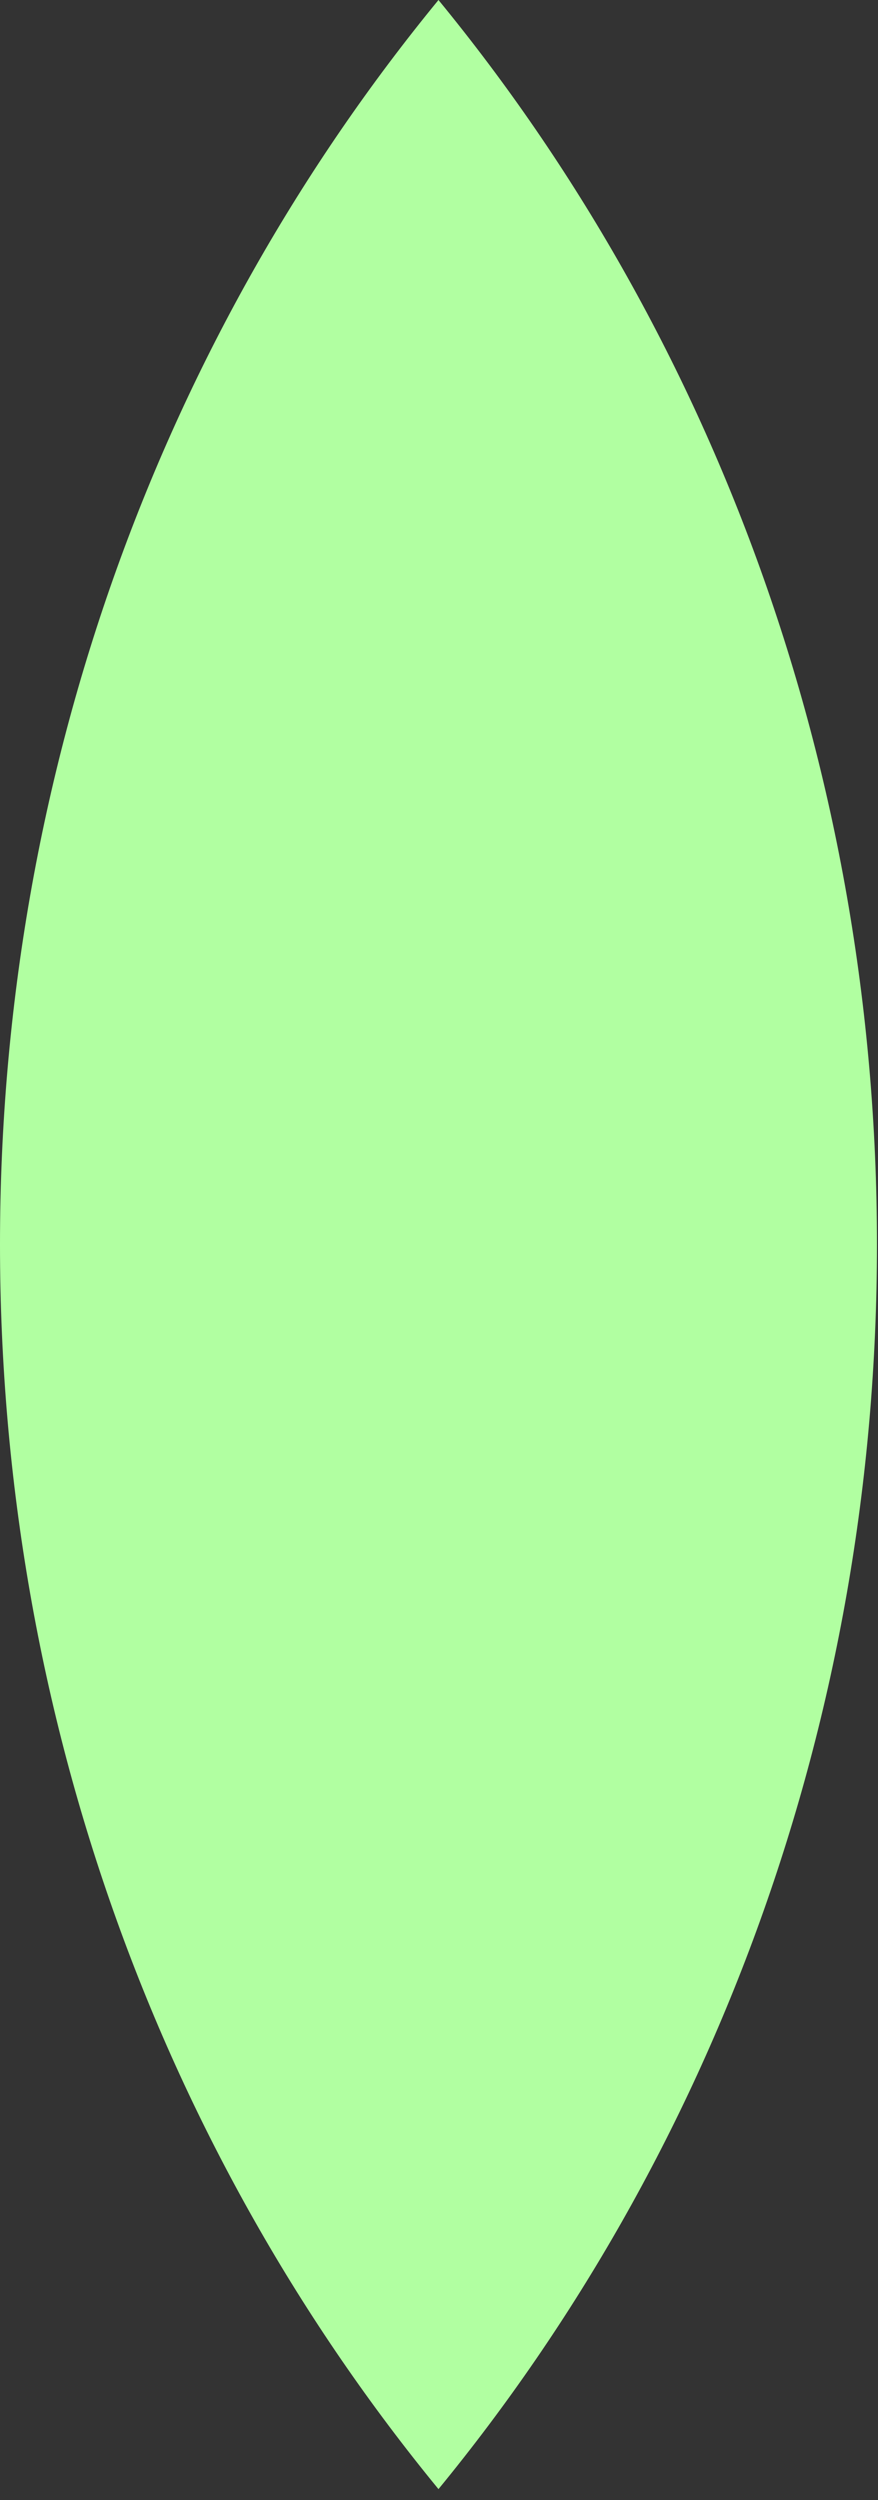 <?xml version="1.0" encoding="utf-8"?>
<svg xmlns="http://www.w3.org/2000/svg" fill="none" height="100%" overflow="visible" preserveAspectRatio="none" style="display: block;" viewBox="0 0 72 205" width="100%">
<rect x="0" y="0" width="72" height="205" fill="#333333" stroke="none"/>
<path d="M35.957 0C58.35 27.297 71.914 62.991 71.914 102.054C71.914 141.116 58.349 176.81 35.957 204.106C13.565 176.81 0 141.116 0 102.054C3.88517e-05 62.991 13.564 27.297 35.957 0Z" fill="#B1FFA1" id="Intersect"/>
</svg>